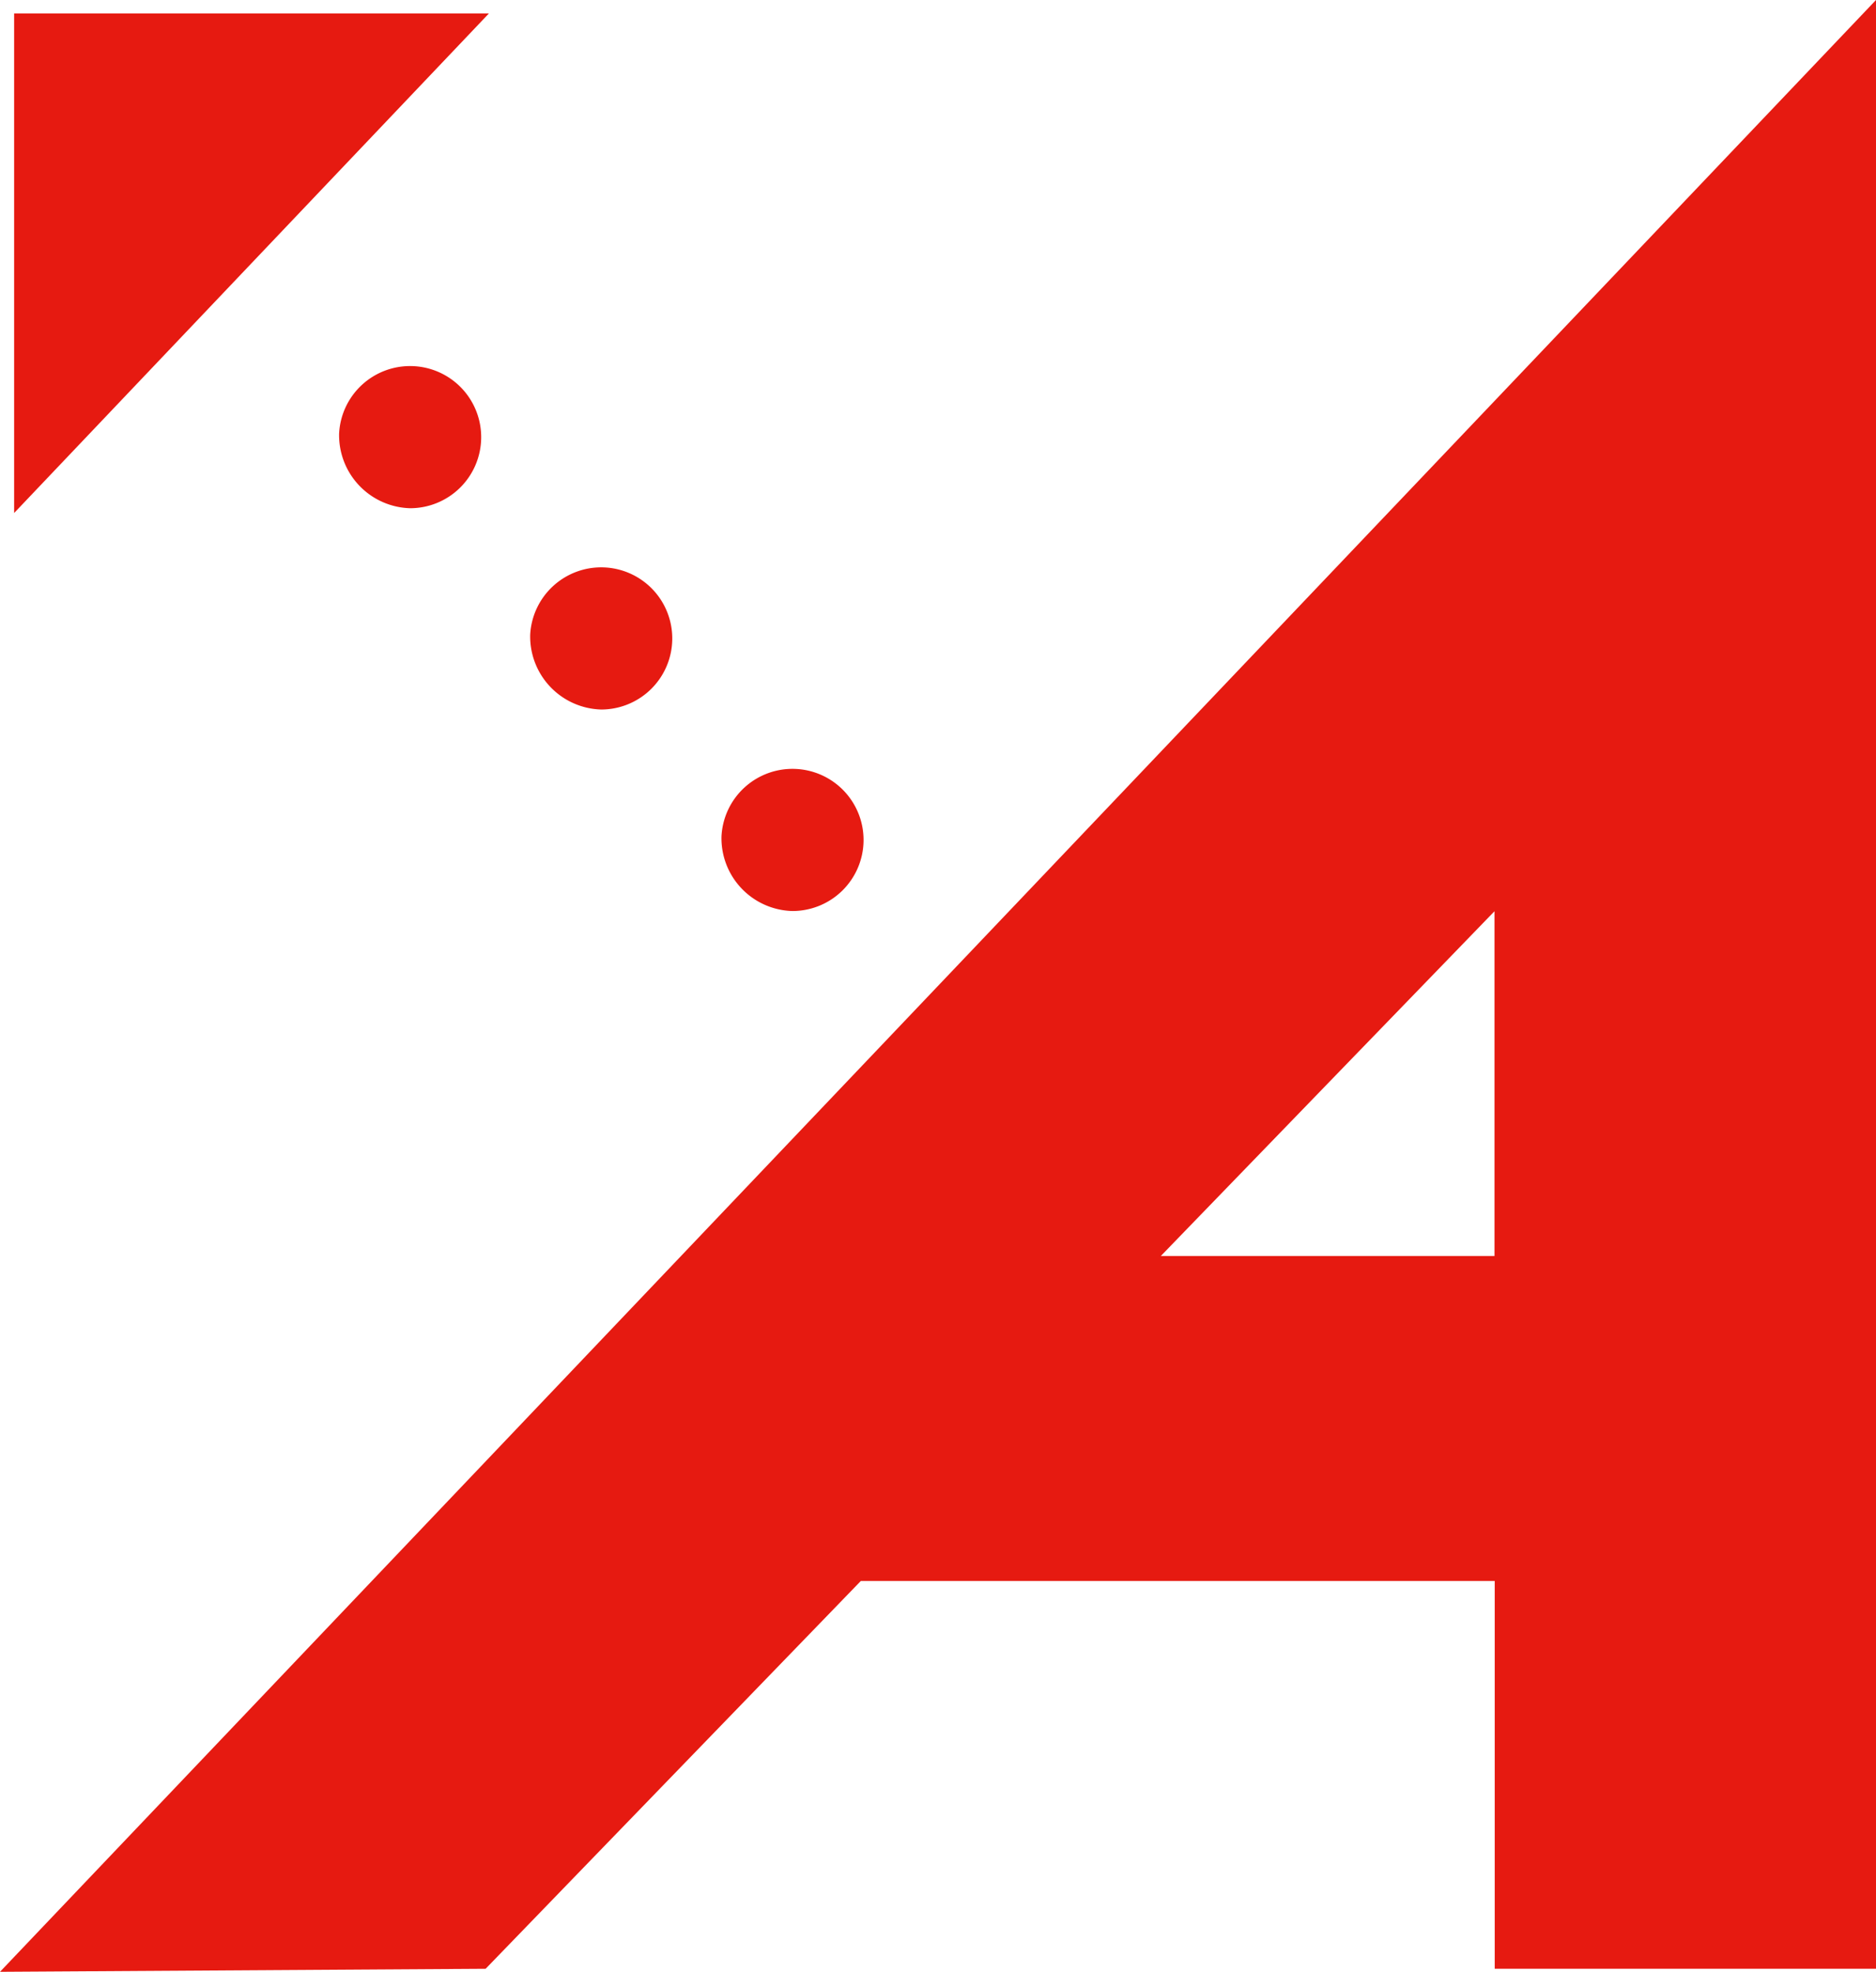 <svg id="レイヤー_1" data-name="レイヤー 1" xmlns="http://www.w3.org/2000/svg" viewBox="0 0 86.3 90.71"><defs><style>.cls-1{fill:#e61a11;}</style></defs><title>ＡＢＳロゴ_Aのみ</title><path class="cls-1" d="M21.74,90.1-.6,90.24,85.7-.47l0,90.57H68.16V72.26H39L21.74,90.1ZM52.8,57.31H68.15V41.45L52.8,57.31Z" transform="translate(0.6 0.47)"/><polygon class="cls-1" points="0.65 23.6 0.65 0.62 22.49 0.62 0.65 23.6 0.65 23.6"/><path class="cls-1" d="M15,19.47a3.27,3.27,0,1,1,3.27,3.44A3.36,3.36,0,0,1,15,19.47Z" transform="translate(0.6 0.47)"/><path class="cls-1" d="M23.79,28.73a3.27,3.27,0,1,1,3.27,3.44,3.36,3.36,0,0,1-3.27-3.44Z" transform="translate(0.6 0.47)"/><path class="cls-1" d="M32.59,38a3.27,3.27,0,1,1,3.26,3.44A3.35,3.35,0,0,1,32.59,38Z" transform="translate(0.6 0.47)"/></svg>